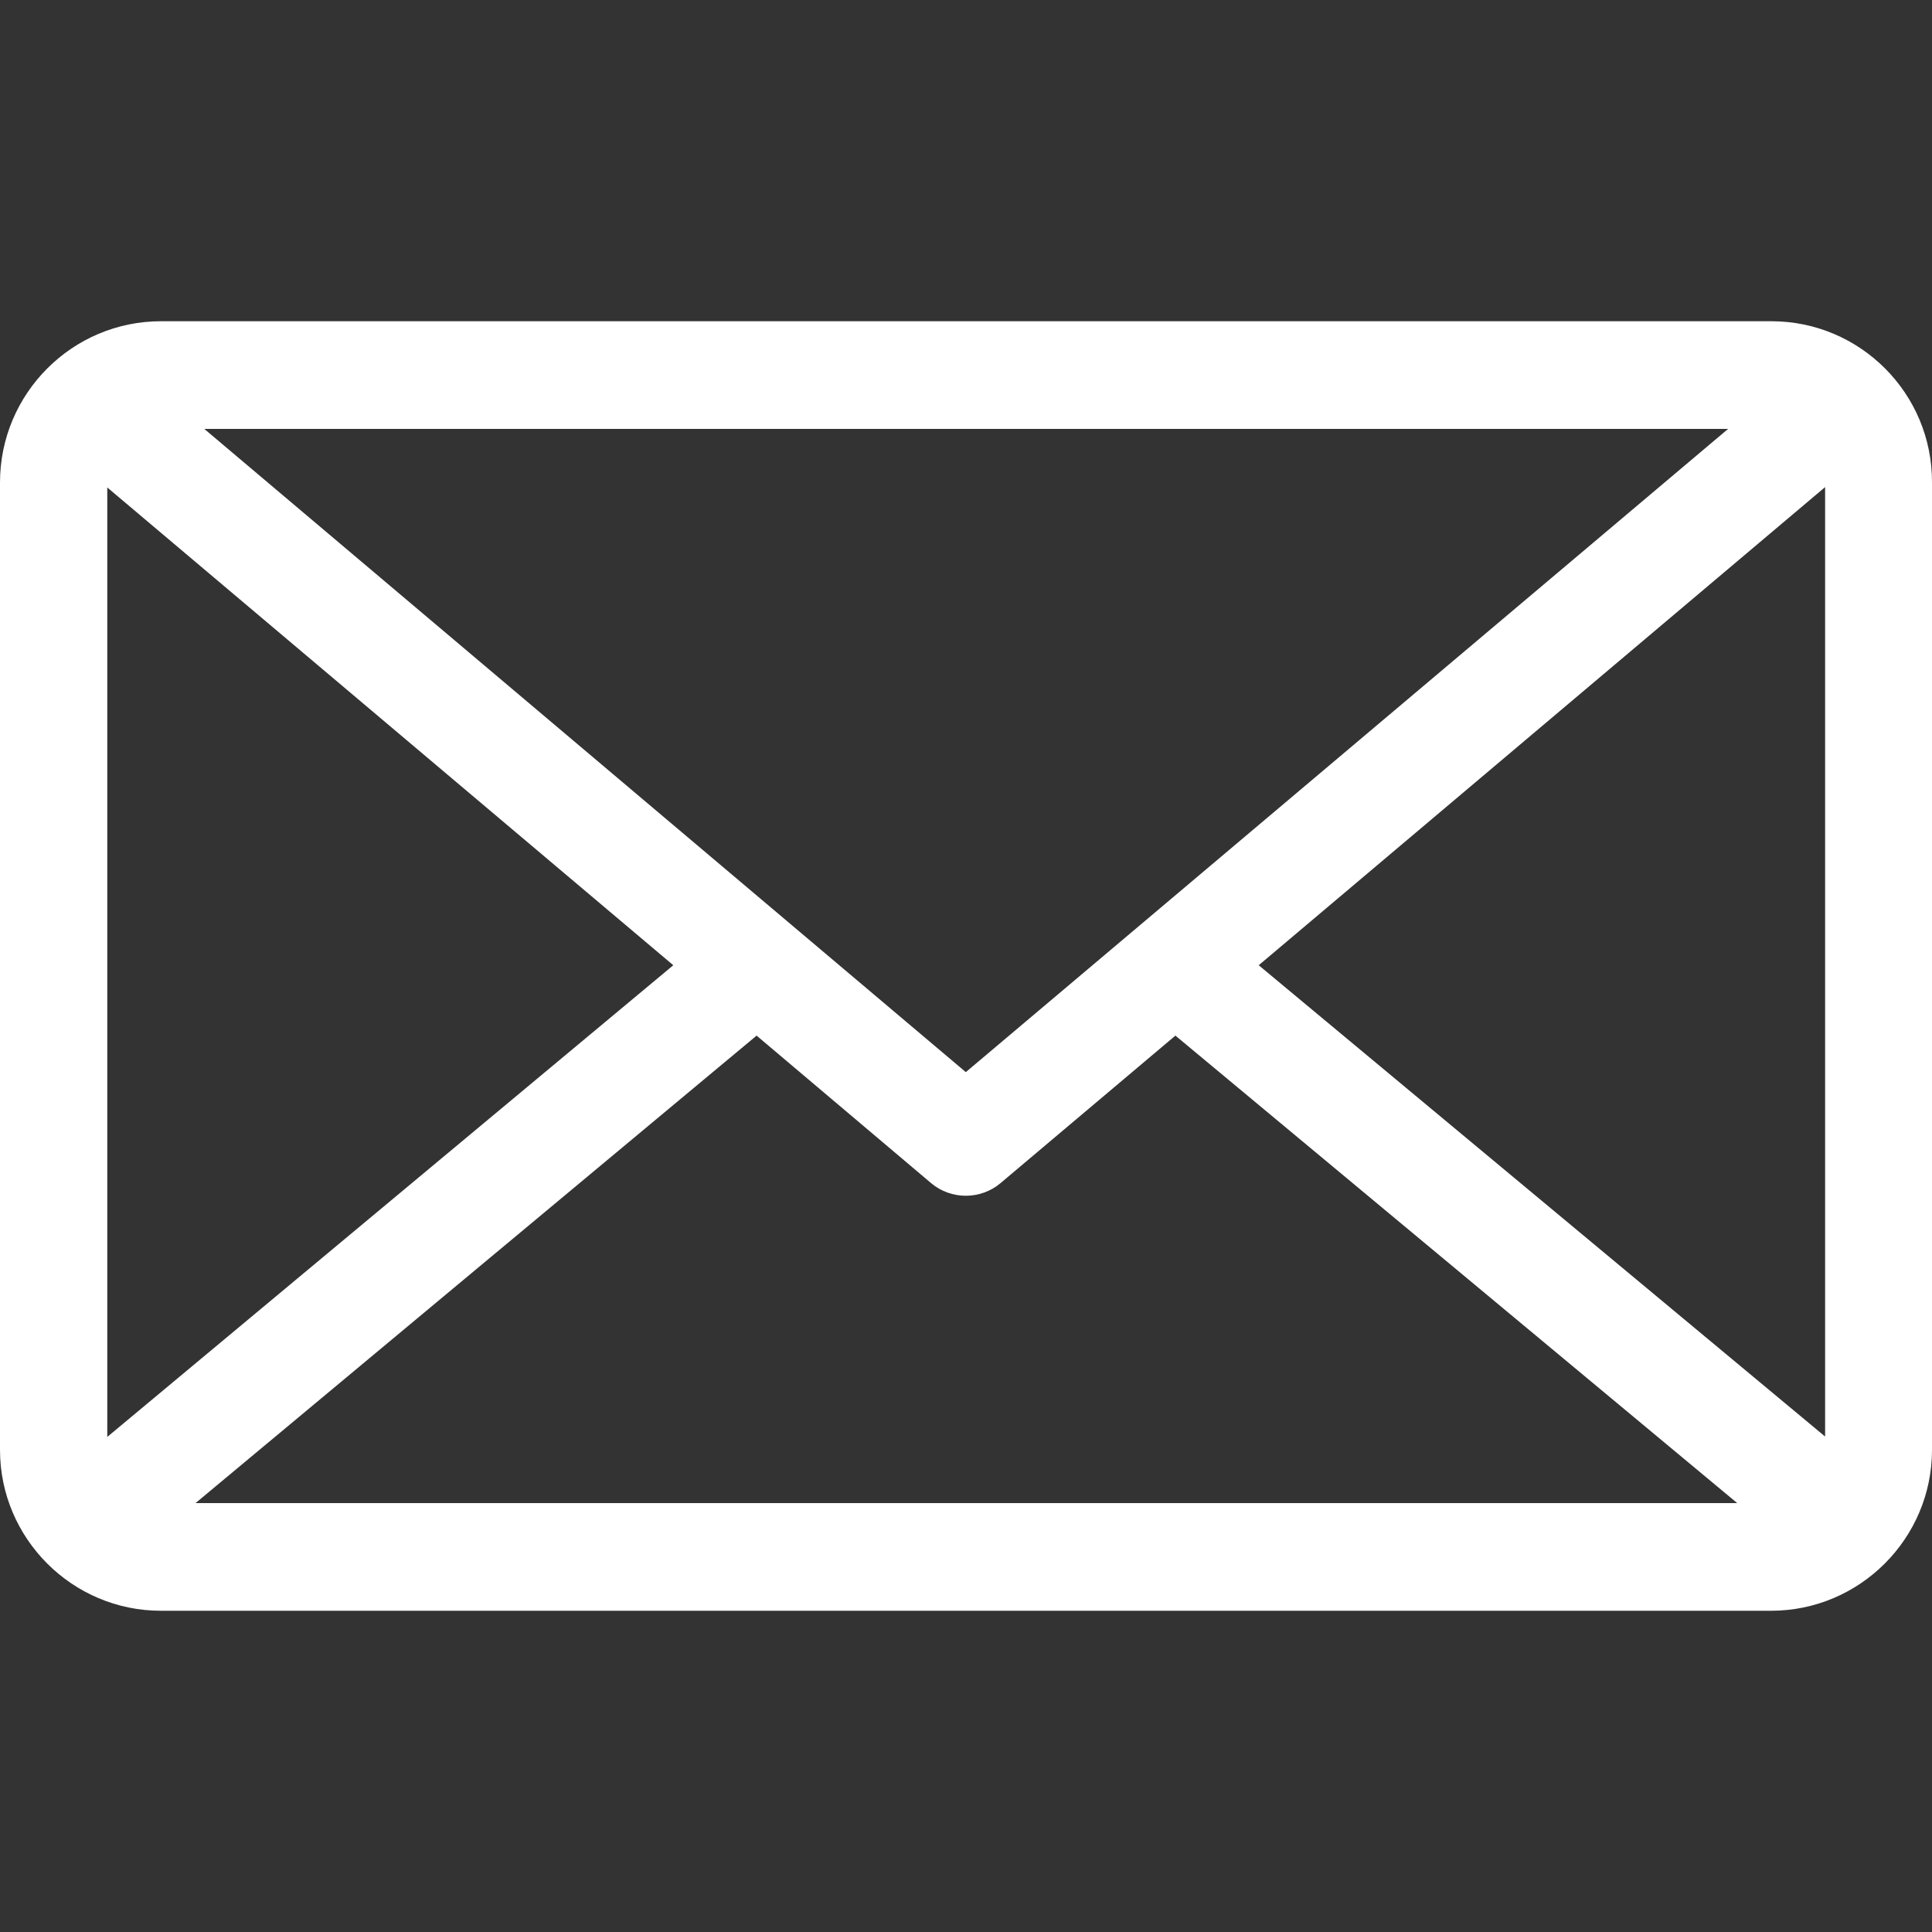 <?xml version="1.0" encoding="iso-8859-1"?>
<!-- Uploaded to: SVG Repo, www.svgrepo.com, Generator: SVG Repo Mixer Tools -->
<svg fill="#FFFFFF" height="800px" width="800px" version="1.1" id="Layer_1" xmlns="http://www.w3.org/2000/svg" xmlns:xlink="http://www.w3.org/1999/xlink" 
	 viewBox="0 0 507.9 507.9" xml:space="preserve">
<rect x="0" y="0" width="507.9" height="507.9" fill="#333333" stroke="none"/>
<g>
	<g>
		<path d="M465.7,84.45H42.3c-23.3,0-42.3,19-42.3,42.4v254.3c0,23.3,19,42.3,42.3,42.3h423.3c23.3,0,42.3-19,42.3-42.3v-254.3
			C508,103.45,489,84.45,465.7,84.45z M454.3,112.75l-200.4,169.1L53.7,112.75H454.3z M28.2,377.75v-249.6L177,253.75L28.2,377.75z
			 M51.4,395.15l147.5-122.9l45.9,38.8c2.6,2.2,5.9,3.3,9.1,3.3s6.5-1.1,9.1-3.3l46-38.8l147.7,122.9H51.4z M479.8,377.65
			l-148.9-123.9l148.9-125.7V377.65z"/>
	</g>
</g>
</svg>